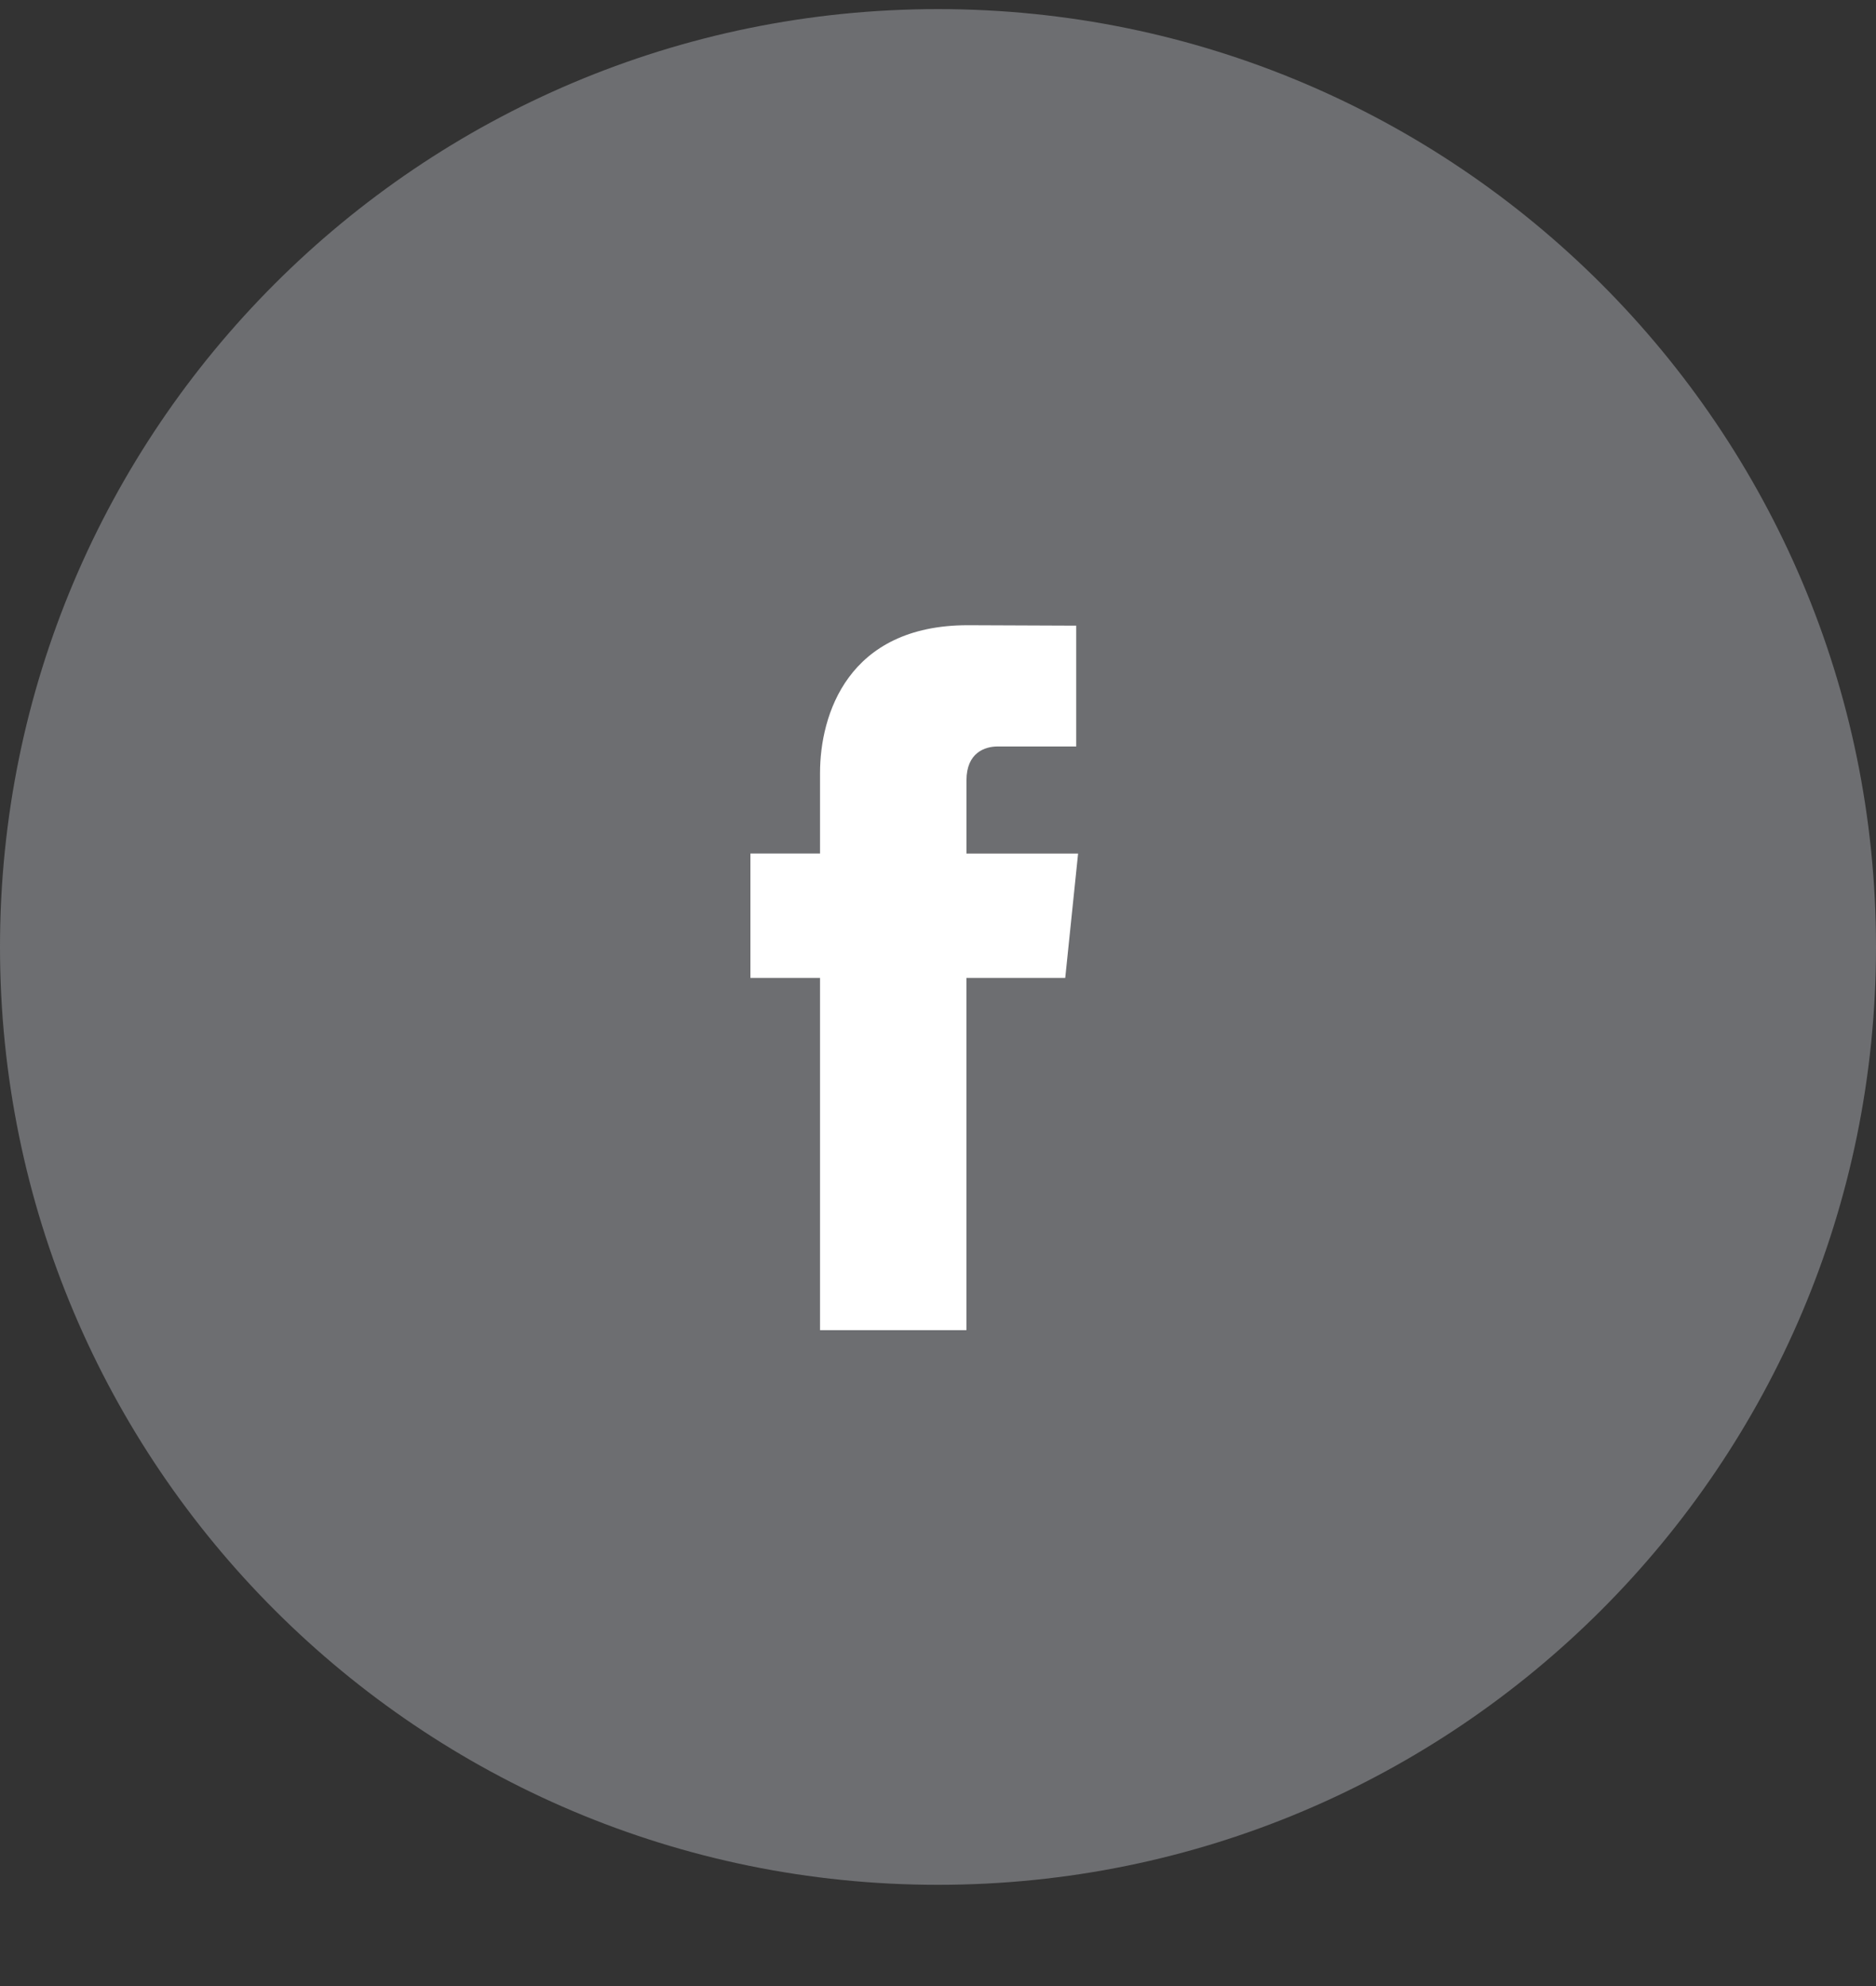 <?xml version="1.0" encoding="UTF-8"?>
<svg width="34px" height="36px" viewBox="0 0 34 36" version="1.1" xmlns="http://www.w3.org/2000/svg" xmlns:xlink="http://www.w3.org/1999/xlink">
    <rect x="0" y="0" width="34" height="36" fill="#333333" stroke="none"/>
    <title>Group 6 Copy 6</title>
    <g id="Batch-5---Social-Icons" stroke="none" stroke-width="1" fill="none" fill-rule="evenodd">
        <g id="Desktop-HD-Copy-5" transform="translate(-1178, -376)">
            <g id="Group-6-Copy-6" transform="translate(1178, 376)">
                <g id="Group-3" transform="translate(0, 0.165)" fill="#6D6E71">
                    <path d="M17,0 C7.611,0 0,7.613 0,17 C0,26.389 7.611,34 17,34 C26.389,34 34,26.389 34,17 C34,7.613 26.388,0 17,0" id="Fill-1"></path>
                </g>
                <path d="M19.306,17.726 L17.515,17.726 L17.515,24.111 L14.862,24.111 L14.862,17.726 L13.6,17.726 L13.6,15.471 L14.862,15.471 L14.862,14.011 C14.862,12.965 15.359,11.333 17.541,11.333 L19.505,11.341 L19.505,13.531 L18.079,13.531 C17.846,13.531 17.516,13.647 17.516,14.144 L17.516,15.472 L19.539,15.472 L19.306,17.726 Z" id="Fill-4" fill="#FFFFFF"></path>
            </g>
        </g>
    </g>
</svg>